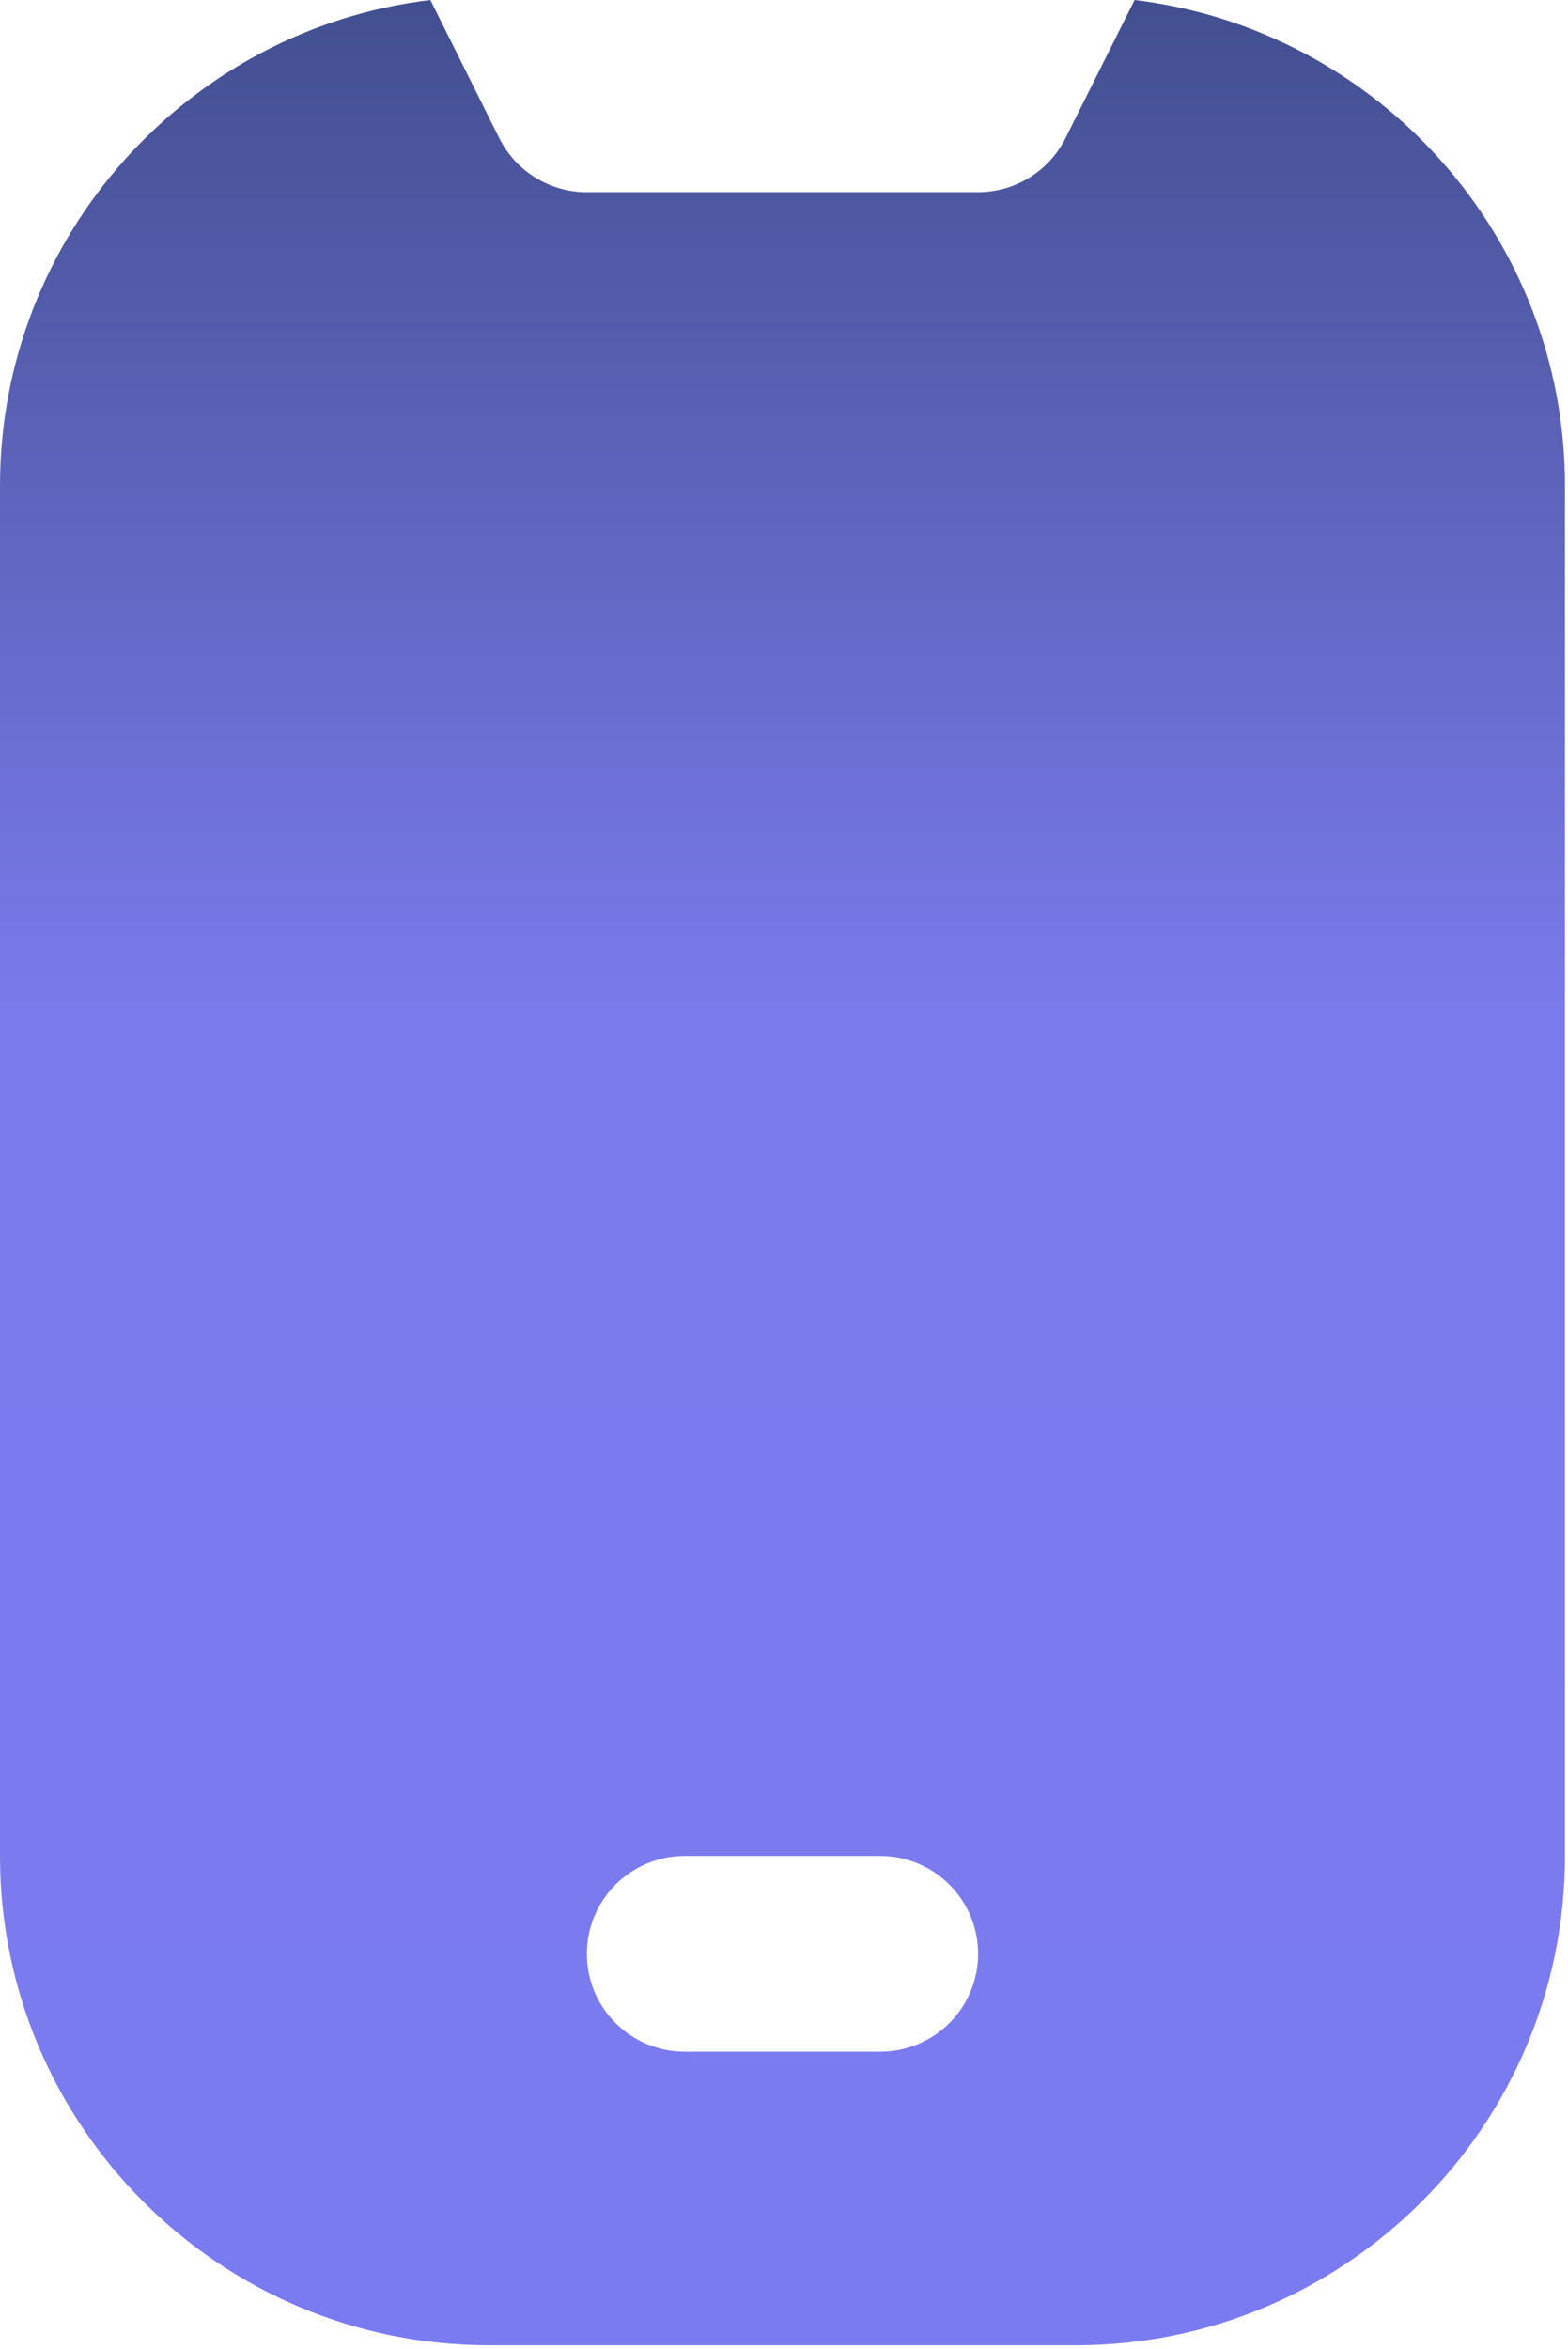 <svg width="342" height="512" viewBox="0 0 342 512" fill="none" xmlns="http://www.w3.org/2000/svg">
<path d="M247.467 0L232.405 30.101C228.8 37.333 221.397 41.899 213.312 41.899H127.979C119.893 41.899 112.512 37.333 108.885 30.101L93.867 0C41.067 6.336 0 51.413 0 105.899V404.565C0 463.381 47.851 511.232 106.667 511.232H234.667C293.483 511.232 341.333 463.381 341.333 404.565V105.899C341.333 51.413 300.267 6.357 247.467 0ZM192 447.232H149.333C137.557 447.232 128 437.675 128 425.899C128 414.123 137.557 404.565 149.333 404.565H192C203.776 404.565 213.333 414.123 213.333 425.899C213.333 437.675 203.776 447.232 192 447.232Z" fill="url(#paint0_linear_45_12)"/>
<defs>
<linearGradient id="paint0_linear_45_12" x1="170.667" y1="0" x2="170.667" y2="511.232" gradientUnits="userSpaceOnUse">
<stop stop-color="#424F8F"/>
<stop offset="0.432" stop-color="#7B7AEC"/>
<stop offset="1" stop-color="#7B7BF1"/>
</linearGradient>
</defs>
</svg>
